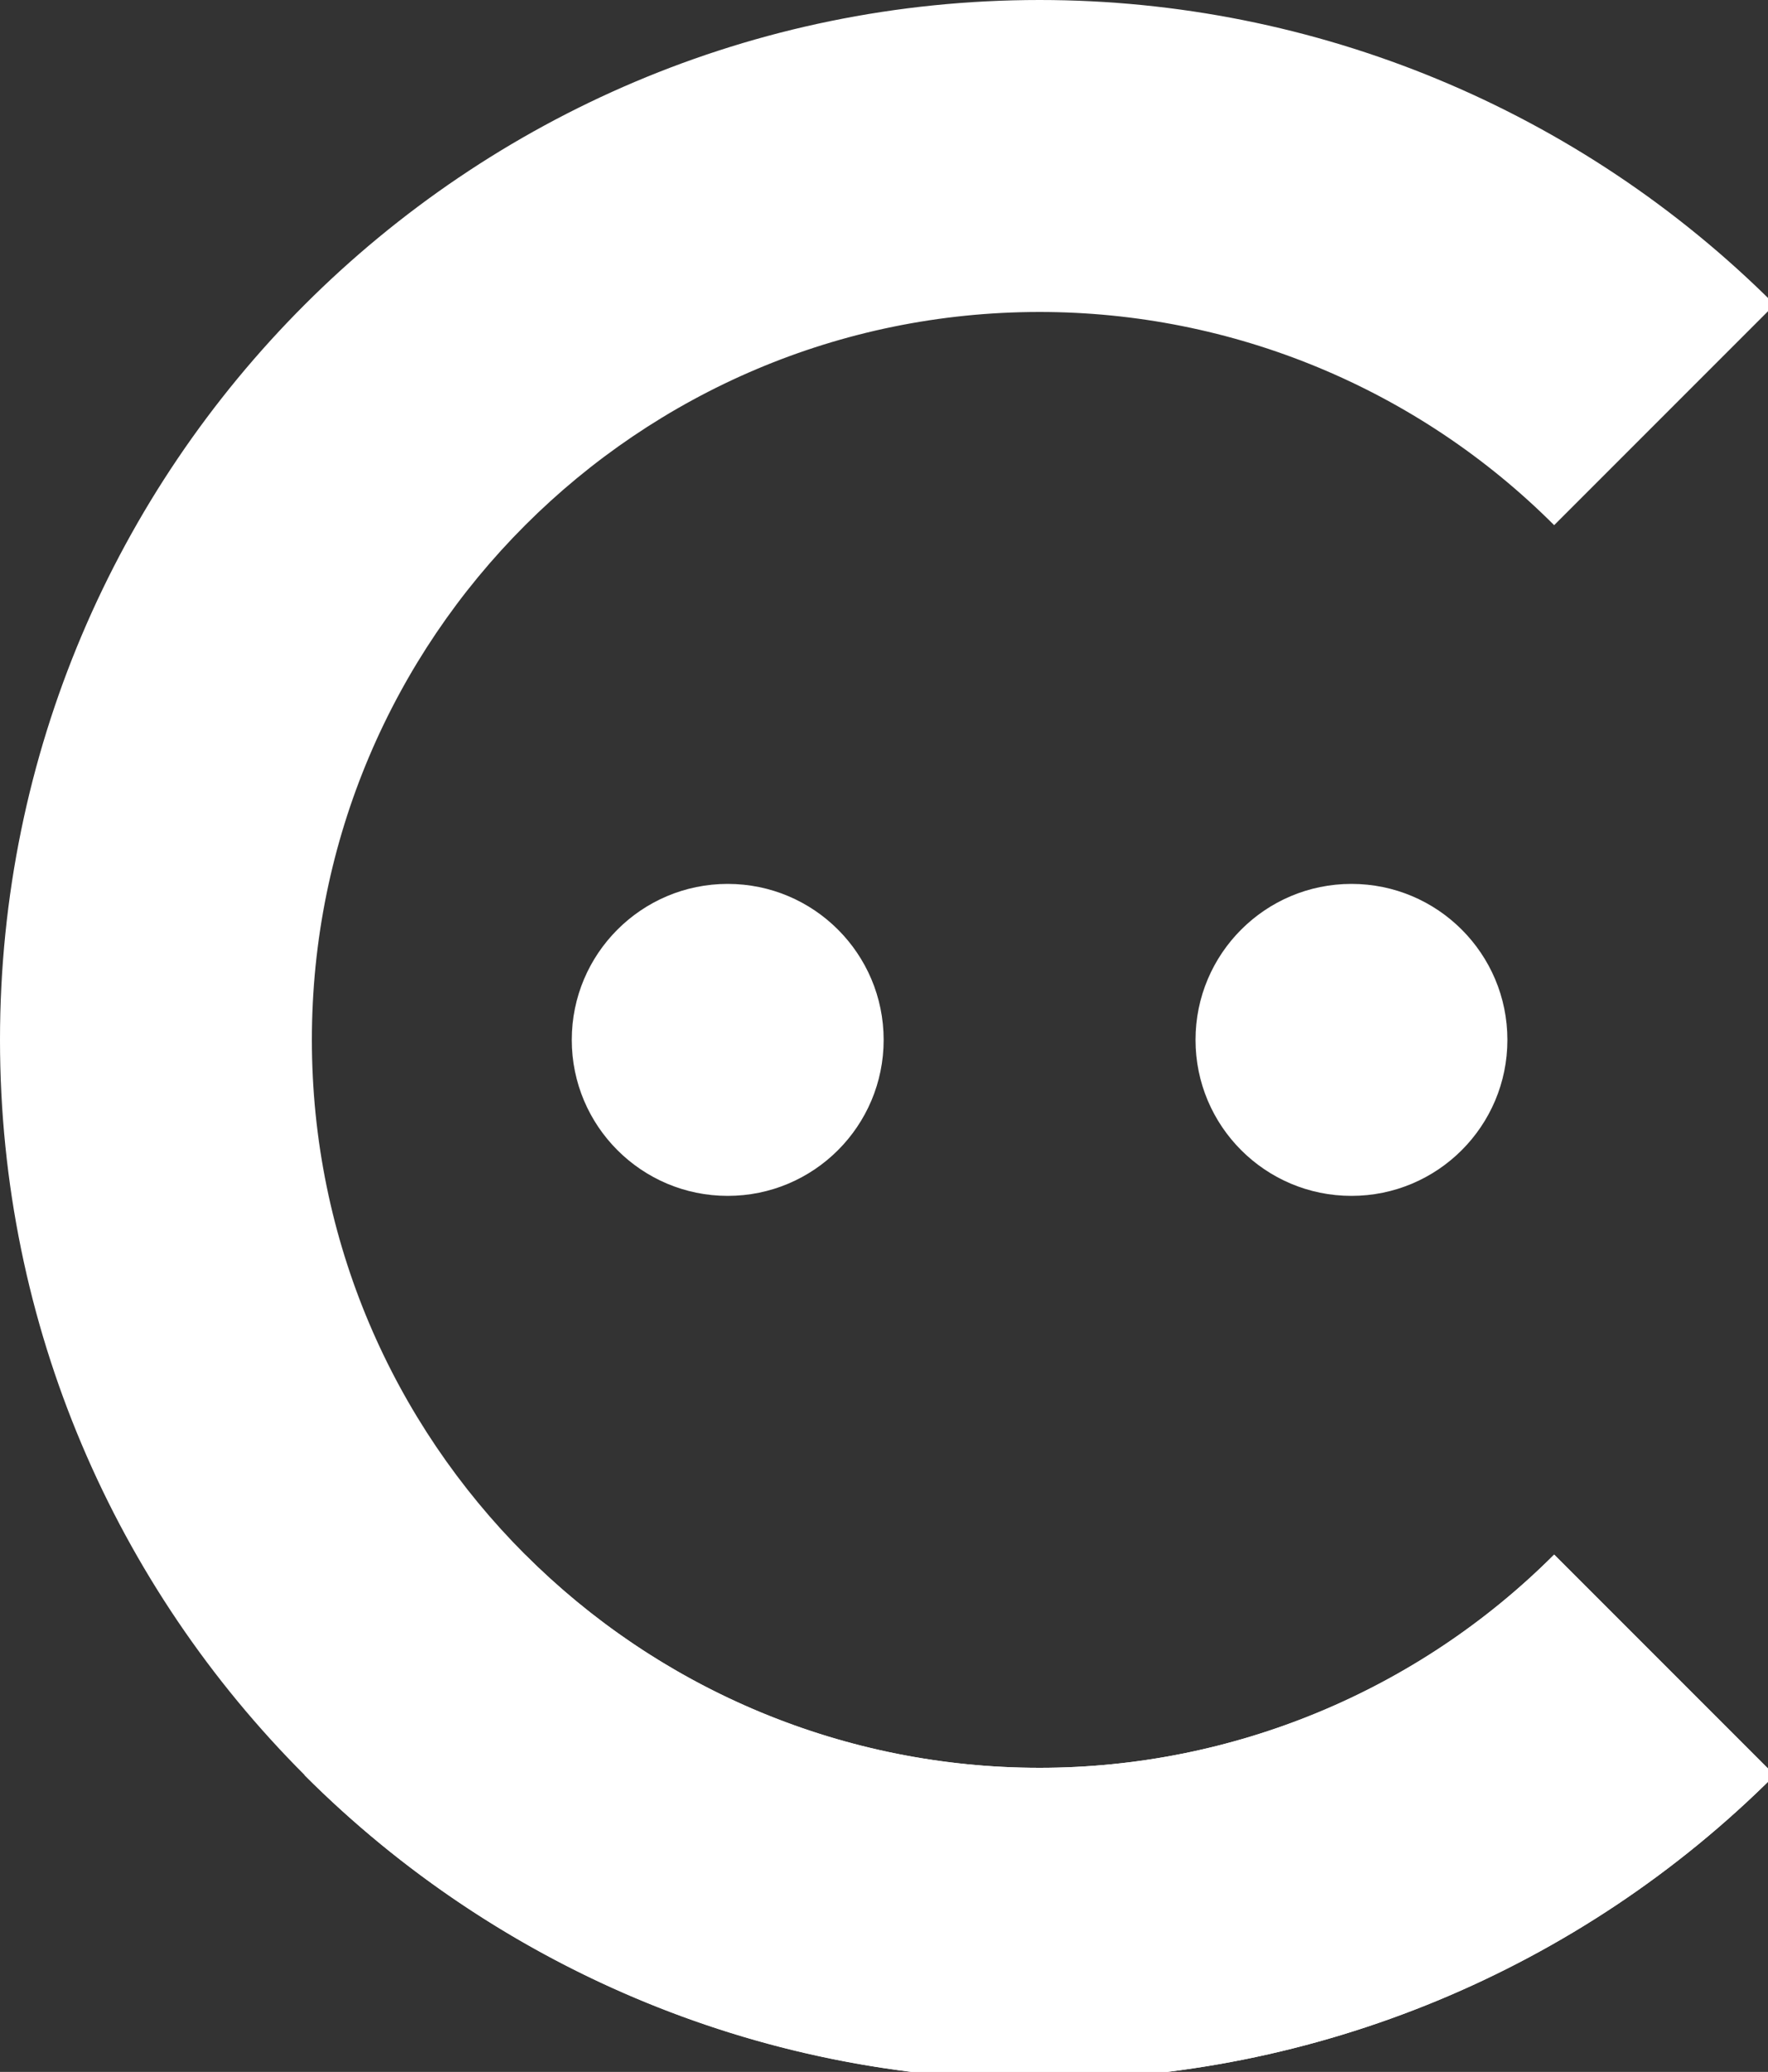 <?xml version="1.0" encoding="UTF-8" standalone="no"?>
<svg
   width="42.517"
   height="49.811"
   viewBox="0 0 42.517 49.811"
   xml:space="preserve"
   style="clip-rule:evenodd;fill-rule:evenodd;stroke-linejoin:round;stroke-miterlimit:2"
   version="1.1"
   id="svg120"
   xmlns="http://www.w3.org/2000/svg"
   xmlns:svg="http://www.w3.org/2000/svg">
  <rect x="0" y="0" width="42.517" height="49.811" fill="#333333" stroke="none"/>
  <defs id="defs124" />
  <g id="FriendlyCaptcha-Logo" transform="translate(-0.534,-6.606)">
    <g id="g88" transform="matrix(0.1,0,0,0.1,0.534,6.606)">
      <path
         d="M 426.777,73.223 C 379.893,26.339 316.304,0 250,0 112.021,0 0,112.021 0,250 c 0,137.979 112.021,250 250,250 66.304,0 129.893,-26.339 176.777,-73.223 L 373.744,373.744 C 340.925,406.563 296.413,425 250,425 153.415,425 75,346.585 75,250 75,153.415 153.415,75 250,75 c 46.413,0 90.925,18.437 123.744,51.256 z"
         style="fill:#ffffff;fill-opacity:1"
         id="path80" />
      <path
         d="M 73.223,426.777 C 120.107,473.661 183.696,500 250,500 c 66.304,0 129.893,-26.339 176.777,-73.223 L 373.744,373.744 C 340.925,406.563 296.413,425 250,425 203.587,425 159.075,406.563 126.256,373.744 Z"
         style="fill:#ffffff;fill-opacity:1"
         id="path82" />
      <circle
         cx="175"
         cy="250"
         r="37.5"
         style="fill:#ffffff;fill-opacity:1"
         id="circle84" />
      <circle
         cx="325"
         cy="250"
         r="37.5"
         style="fill:#ffffff;fill-opacity:1"
         id="circle86" />
    </g>
  </g>
</svg>
